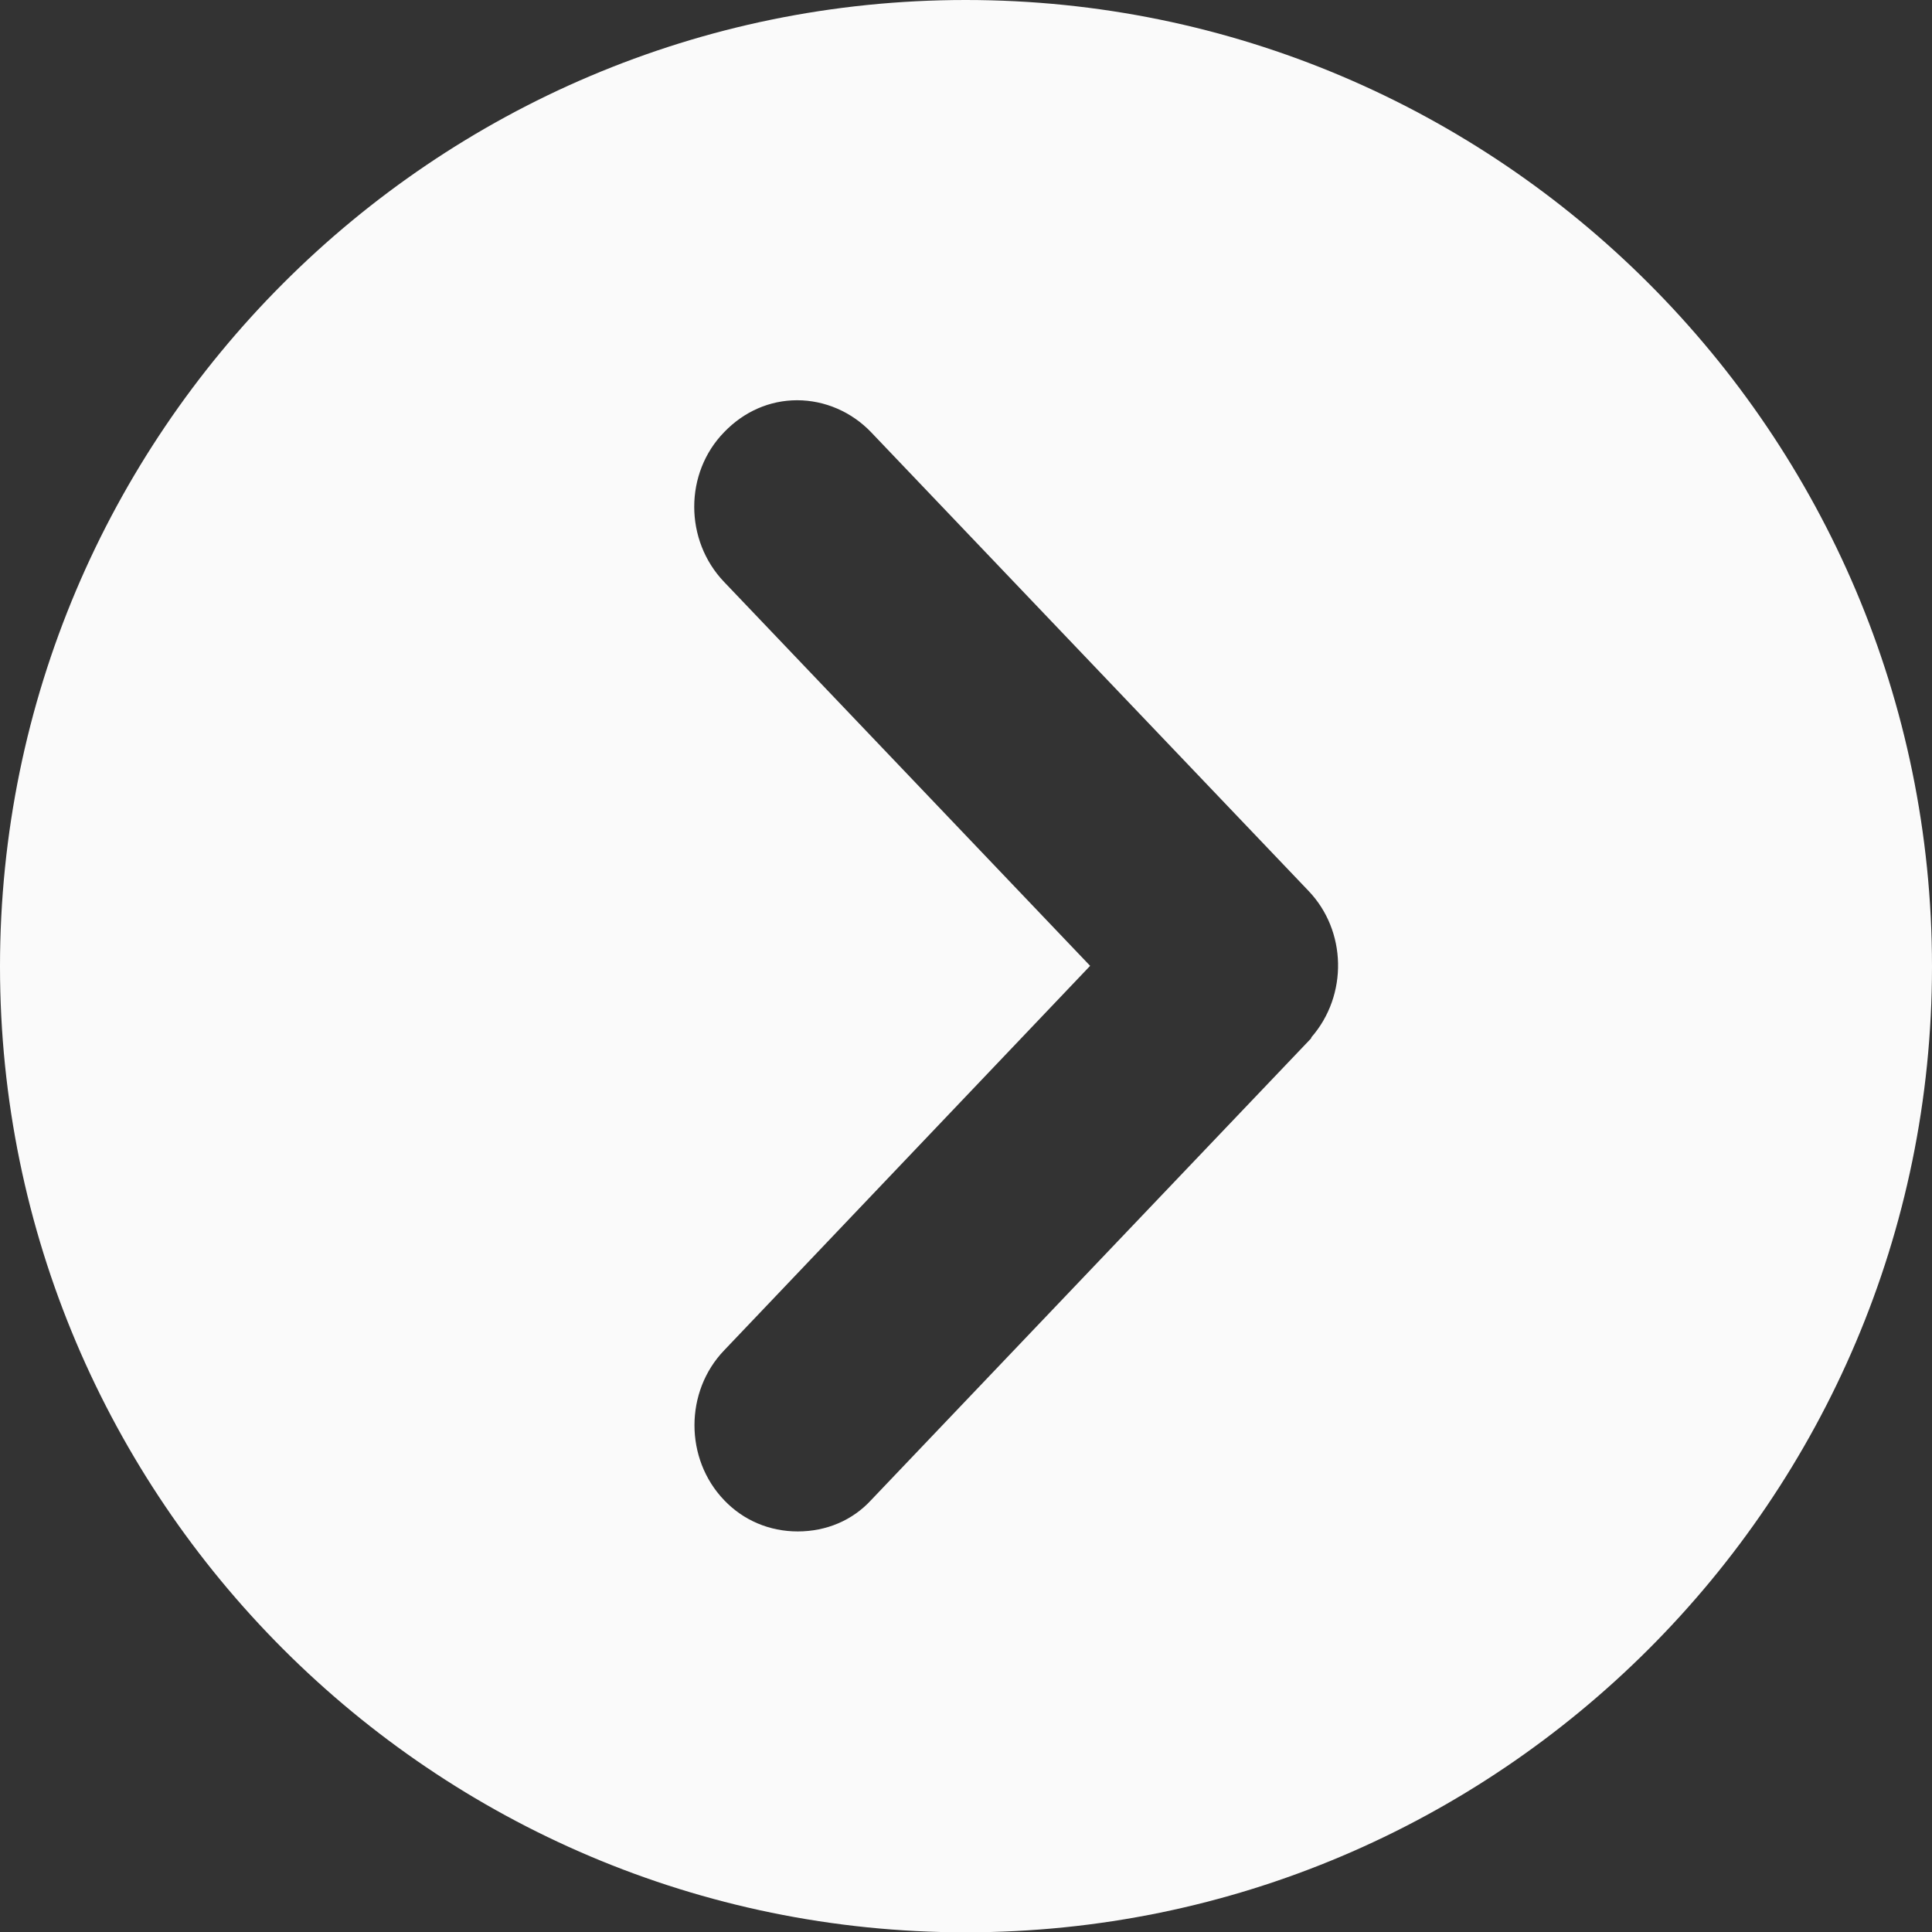 <svg width="12" height="12" viewBox="0 0 12 12" fill="none"
  xmlns="http://www.w3.org/2000/svg">
  <rect x="0" y="0" width="12" height="12" fill="#333333" stroke="none"/>
  <path d="M5.998 12.002C2.691 12.002 0 9.311 0 6.003C0 2.692 2.691 0 5.998 0C9.307 0 12 2.692 12 6.003C12 9.311 9.307 12.002 5.998 12.002ZM4.951 2.486C4.781 2.486 4.621 2.556 4.498 2.684C4.25 2.938 4.25 3.356 4.498 3.615L6.771 5.999L4.498 8.387C4.252 8.643 4.252 9.062 4.498 9.318C4.617 9.443 4.779 9.512 4.955 9.512C5.133 9.512 5.295 9.443 5.41 9.318L8.143 6.45L8.146 6.442C8.373 6.181 8.365 5.781 8.127 5.533L5.41 2.684C5.289 2.558 5.123 2.486 4.951 2.486Z" fill="#FAFAFA"/>
</svg>

